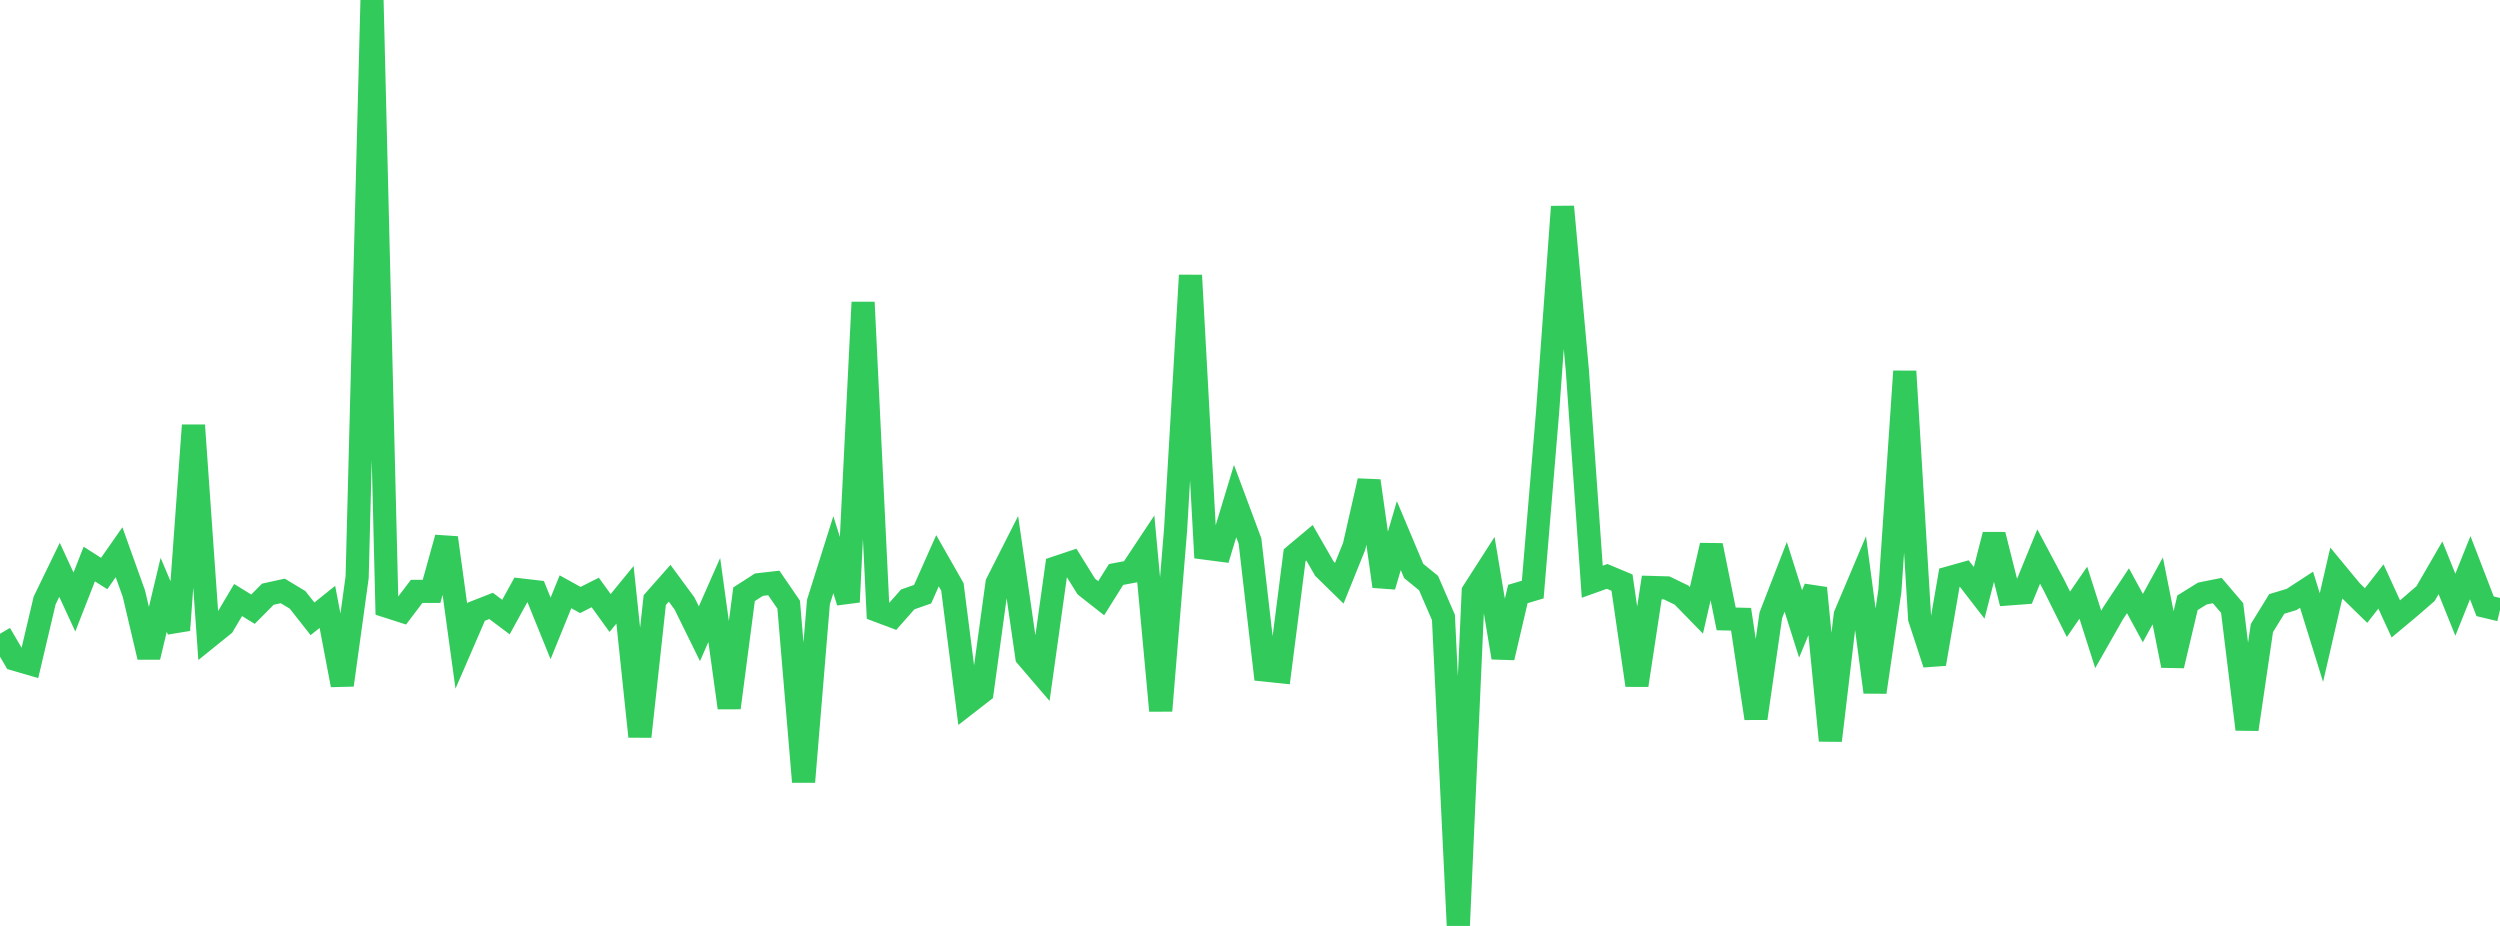 <?xml version="1.0" standalone="no"?>
<!DOCTYPE svg PUBLIC "-//W3C//DTD SVG 1.1//EN" "http://www.w3.org/Graphics/SVG/1.1/DTD/svg11.dtd">

<svg width="135" height="50" viewBox="0 0 135 50" preserveAspectRatio="none" 
  xmlns="http://www.w3.org/2000/svg"
  xmlns:xlink="http://www.w3.org/1999/xlink">


<polyline points="0.0, 34.223 0.804, 35.598 1.607, 35.833 2.411, 32.425 3.214, 30.77 4.018, 32.509 4.821, 30.458 5.625, 30.97 6.429, 29.821 7.232, 32.062 8.036, 35.482 8.839, 32.121 9.643, 34.025 10.446, 22.965 11.25, 34.404 12.054, 33.756 12.857, 32.401 13.661, 32.897 14.464, 32.087 15.268, 31.91 16.071, 32.394 16.875, 33.416 17.679, 32.772 18.482, 36.992 19.286, 31.17 20.089, 0.0 20.893, 32.736 21.696, 32.994 22.5, 31.934 23.304, 31.934 24.107, 29.041 24.911, 34.888 25.714, 33.034 26.518, 32.719 27.321, 33.322 28.125, 31.858 28.929, 31.952 29.732, 33.934 30.536, 31.956 31.339, 32.4 32.143, 31.994 32.946, 33.102 33.75, 32.119 34.554, 39.773 35.357, 32.406 36.161, 31.496 36.964, 32.587 37.768, 34.221 38.571, 32.4 39.375, 38.22 40.179, 32.09 40.982, 31.572 41.786, 31.48 42.589, 32.652 43.393, 42.218 44.196, 32.506 45.0, 29.954 45.804, 32.507 46.607, 16.324 47.411, 32.976 48.214, 33.278 49.018, 32.368 49.821, 32.087 50.625, 30.28 51.429, 31.691 52.232, 37.983 53.036, 37.359 53.839, 31.495 54.643, 29.909 55.446, 35.455 56.25, 36.393 57.054, 30.648 57.857, 30.379 58.661, 31.673 59.464, 32.305 60.268, 31.022 61.071, 30.871 61.875, 29.659 62.679, 38.378 63.482, 28.599 64.286, 14.869 65.089, 29.6 65.893, 29.705 66.696, 27.059 67.5, 29.216 68.304, 36.182 69.107, 36.266 69.911, 29.982 70.714, 29.309 71.518, 30.71 72.321, 31.495 73.125, 29.501 73.929, 25.968 74.732, 31.661 75.536, 28.922 76.339, 30.831 77.143, 31.486 77.946, 33.343 78.75, 50.0 79.554, 31.949 80.357, 30.697 81.161, 35.51 81.964, 32.076 82.768, 31.837 83.571, 22.241 84.375, 11.162 85.179, 20.029 85.982, 31.413 86.786, 31.125 87.589, 31.462 88.393, 37.002 89.196, 31.724 90.0, 31.746 90.804, 32.136 91.607, 32.959 92.411, 29.453 93.214, 33.421 94.018, 33.44 94.821, 38.79 95.625, 33.223 96.429, 31.15 97.232, 33.691 98.036, 31.757 98.839, 39.989 99.643, 33.21 100.446, 31.313 101.25, 37.375 102.054, 31.898 102.857, 20.051 103.661, 33.399 104.464, 35.851 105.268, 31.197 106.071, 30.971 106.875, 32.013 107.679, 28.879 108.482, 32.07 109.286, 32.01 110.089, 30.052 110.893, 31.561 111.696, 33.173 112.5, 32.005 113.304, 34.528 114.107, 33.115 114.911, 31.9 115.714, 33.377 116.518, 31.908 117.321, 35.942 118.125, 32.549 118.929, 32.05 119.732, 31.89 120.536, 32.833 121.339, 39.382 122.143, 33.914 122.946, 32.612 123.75, 32.369 124.554, 31.845 125.357, 34.429 126.161, 30.942 126.964, 31.913 127.768, 32.699 128.571, 31.67 129.375, 33.421 130.179, 32.749 130.982, 32.051 131.786, 30.661 132.589, 32.655 133.393, 30.655 134.196, 32.739 135.0, 32.931" fill="none" stroke="#32ca5b" stroke-width="1.25"/>

</svg>